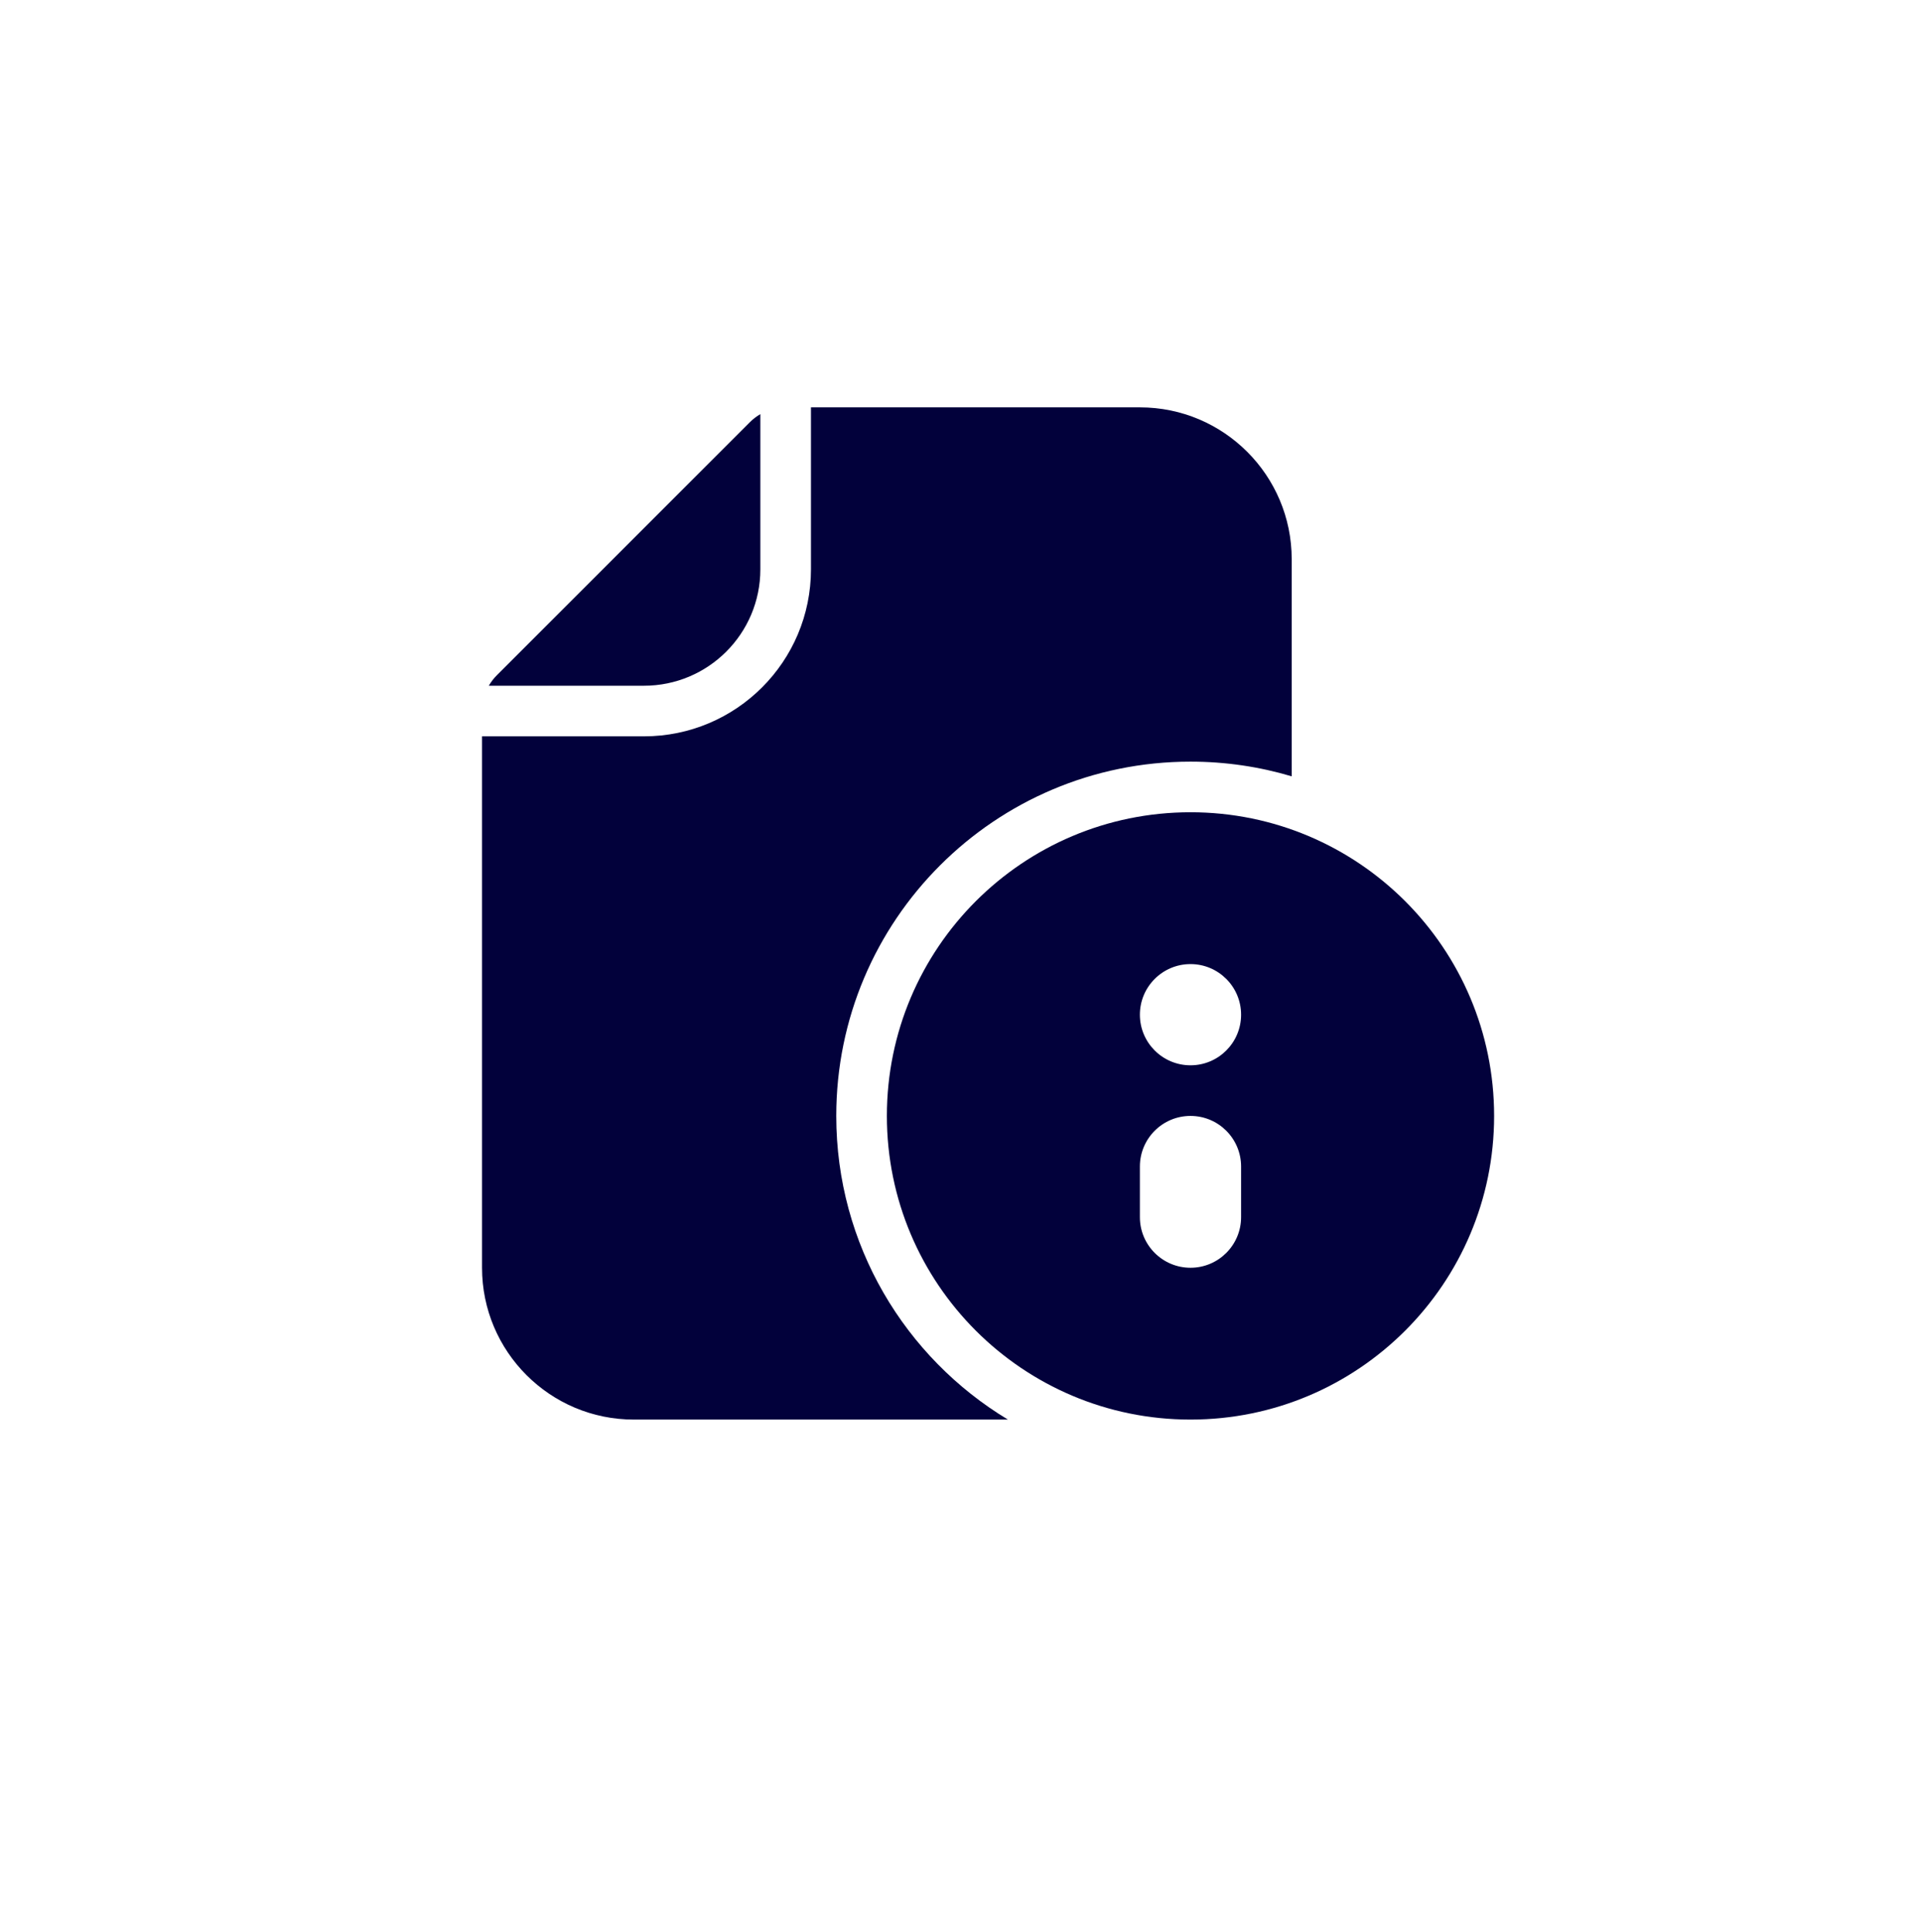 <svg width="180" height="181" viewBox="0 0 180 181" fill="none" xmlns="http://www.w3.org/2000/svg">
<g filter="url(#filter0_d_1588_13)">
<circle cx="86" cy="86" r="86" fill="white"/>
</g>
<path d="M60.34 68.987H45.167V118.775C45.167 126.631 51.536 133 59.392 133H94.444C84.805 127.192 78.359 116.624 78.359 104.55C78.359 86.219 93.219 71.358 111.55 71.358C114.846 71.358 118.029 71.838 121.034 72.733V52.392C121.034 44.535 114.665 38.166 106.809 38.166H75.988V53.34C75.988 61.982 68.982 68.987 60.34 68.987Z" fill="#02013B"/>
<path d="M70.264 39.555C70.559 39.26 70.89 39.007 71.246 38.802V53.34C71.246 59.363 66.363 64.246 60.34 64.246H45.802C46.007 63.89 46.26 63.559 46.555 63.264L70.264 39.555Z" fill="#02013B"/>
<path fill-rule="evenodd" clip-rule="evenodd" d="M83.101 104.55C83.101 88.837 95.838 76.1 111.551 76.1C127.263 76.1 140.001 88.837 140.001 104.55C140.001 120.262 127.263 133 111.551 133C95.838 133 83.101 120.262 83.101 104.55ZM111.551 104.55C114.169 104.55 116.292 106.673 116.292 109.292V114.033C116.292 116.652 114.169 118.775 111.551 118.775C108.932 118.775 106.809 116.652 106.809 114.033V109.292C106.809 106.673 108.932 104.55 111.551 104.55ZM111.551 99.808C114.169 99.808 116.292 97.685 116.292 95.067C116.292 92.448 114.169 90.325 111.551 90.325C108.932 90.325 106.809 92.448 106.809 95.067C106.809 97.685 108.932 99.808 111.551 99.808Z" fill="#02013B"/>
<defs>
<filter id="filter0_d_1588_13" x="0" y="0" width="180" height="181" filterUnits="userSpaceOnUse" color-interpolation-filters="sRGB">
<feFlood flood-opacity="0" result="BackgroundImageFix"/>
<feColorMatrix in="SourceAlpha" type="matrix" values="0 0 0 0 0 0 0 0 0 0 0 0 0 0 0 0 0 0 127 0" result="hardAlpha"/>
<feOffset dx="4" dy="5"/>
<feGaussianBlur stdDeviation="2"/>
<feComposite in2="hardAlpha" operator="out"/>
<feColorMatrix type="matrix" values="0 0 0 0 0 0 0 0 0 0 0 0 0 0 0 0 0 0 0.25 0"/>
<feBlend mode="normal" in2="BackgroundImageFix" result="effect1_dropShadow_1588_13"/>
<feBlend mode="normal" in="SourceGraphic" in2="effect1_dropShadow_1588_13" result="shape"/>
</filter>
</defs>
</svg>
